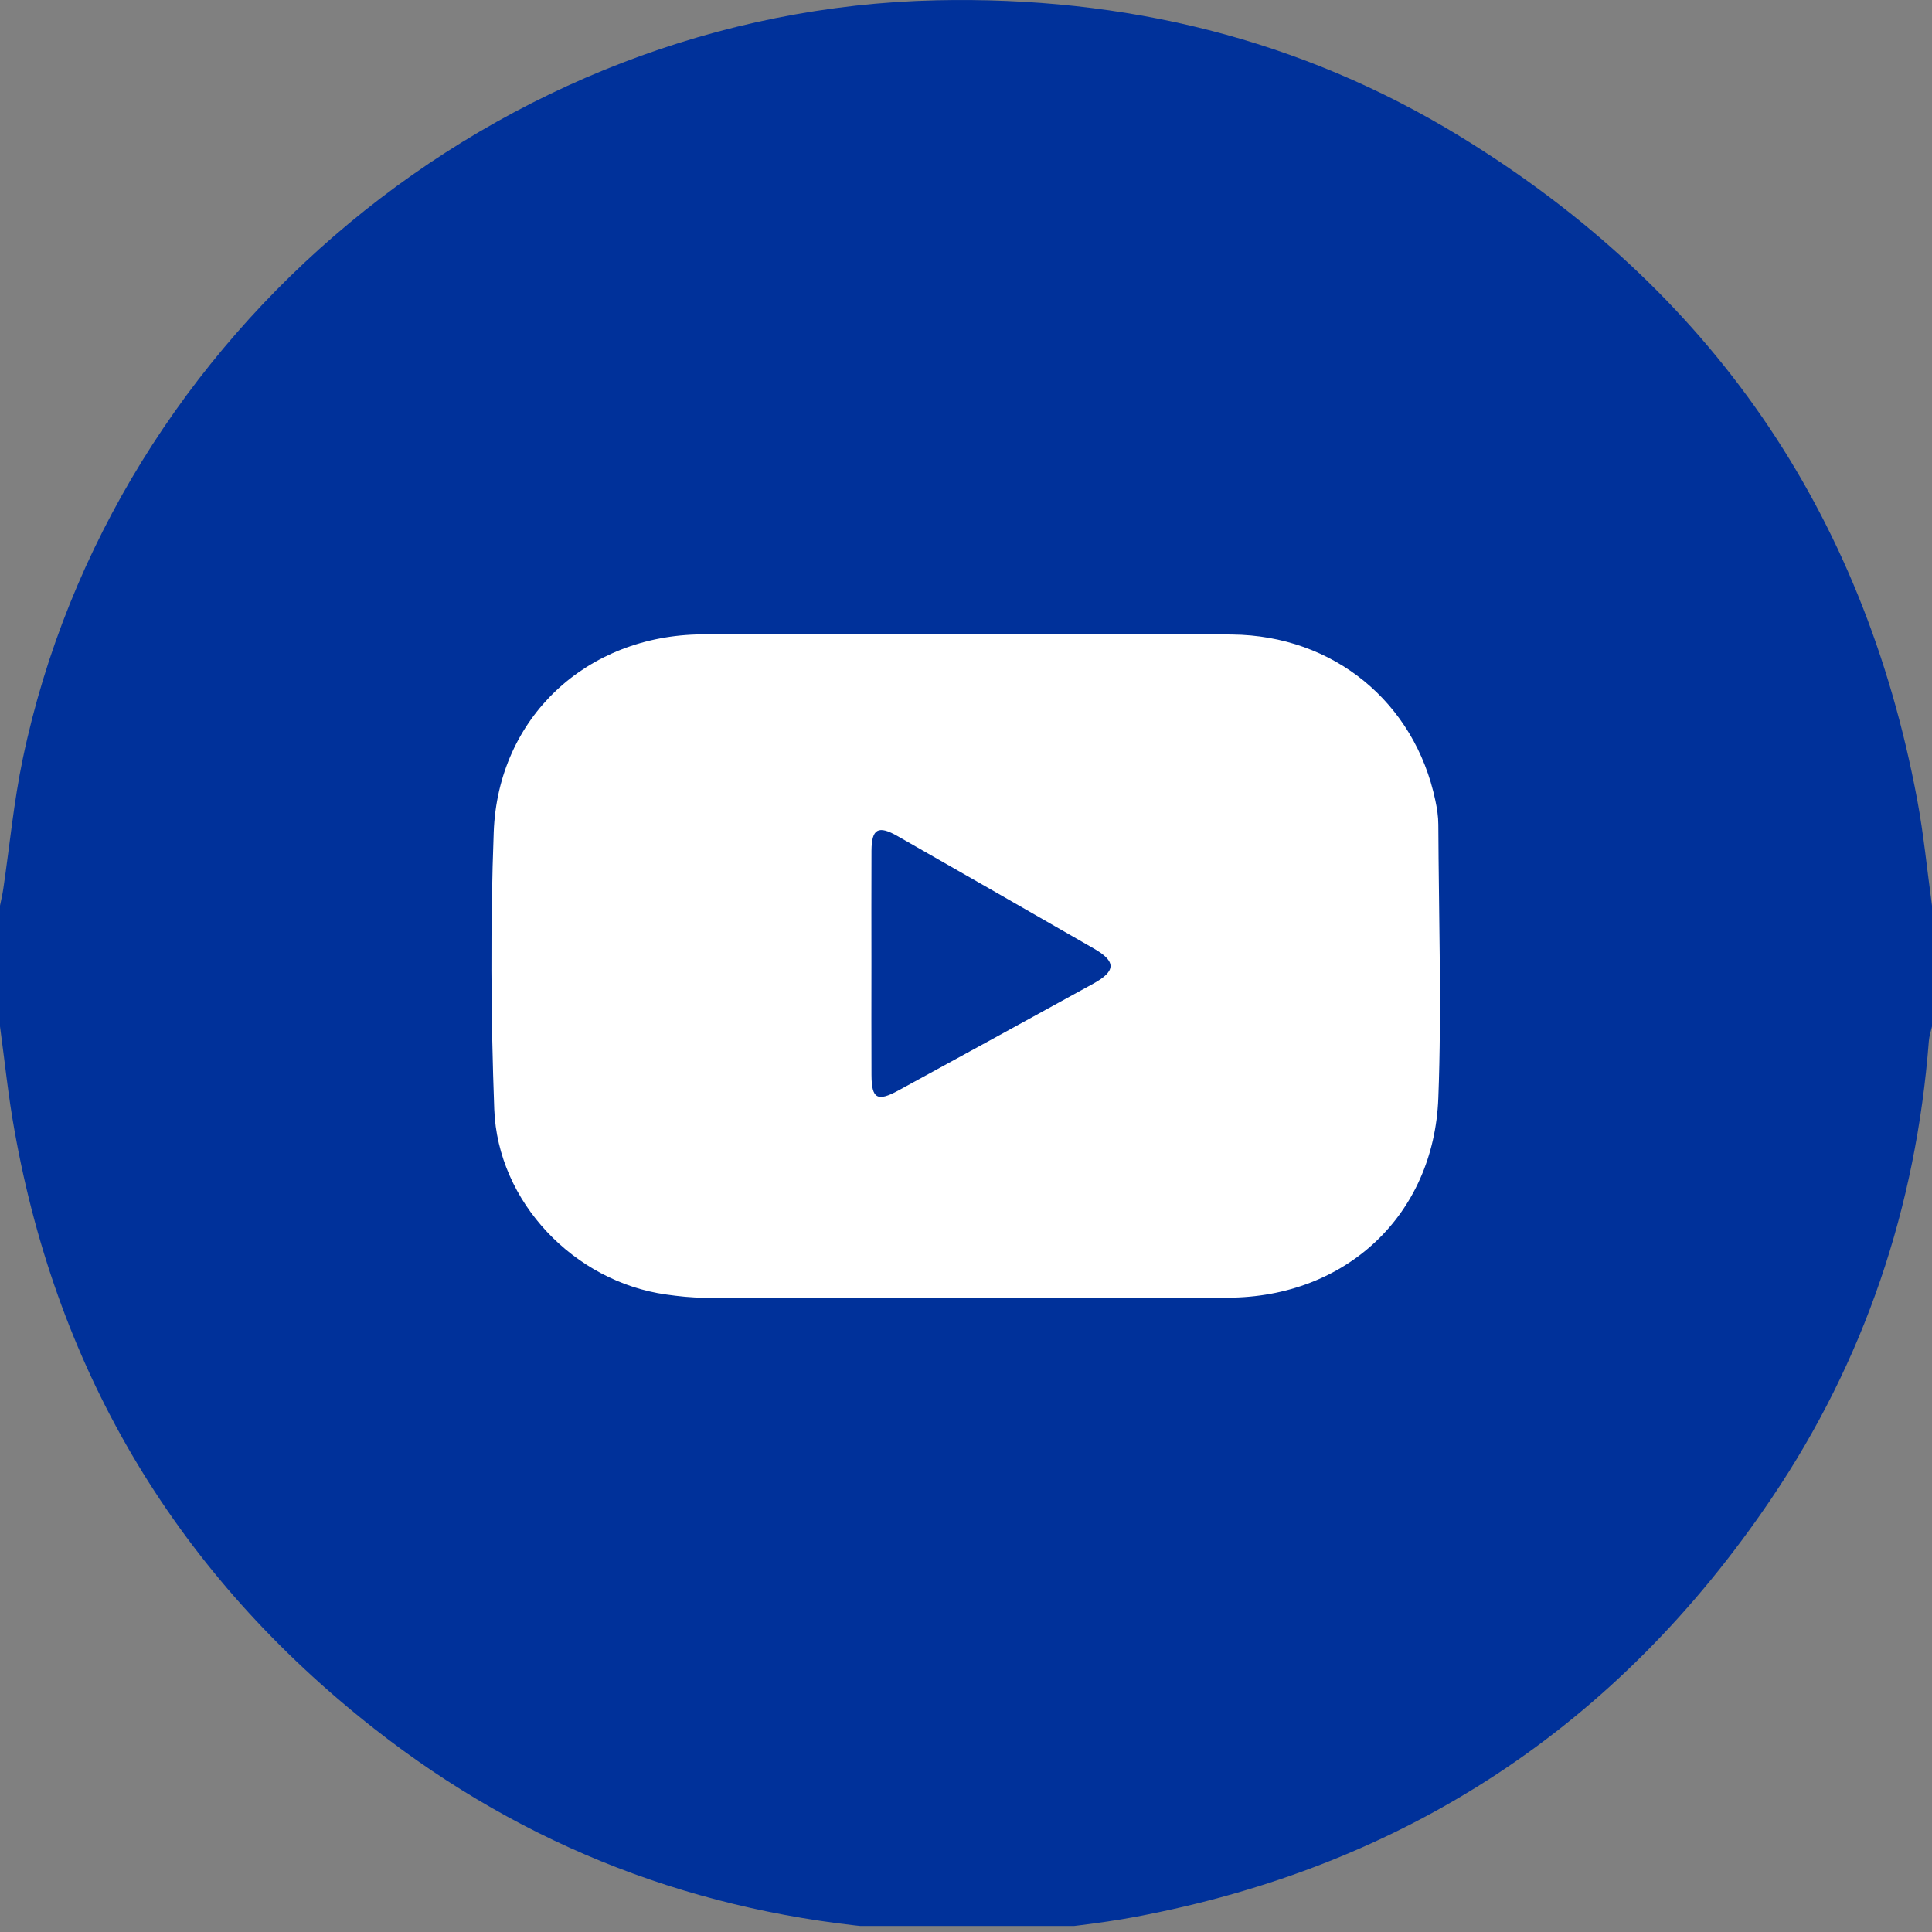 <svg width="40" height="40" viewBox="0 0 40 40" fill="none" xmlns="http://www.w3.org/2000/svg">
<rect x="0" y="0" width="40" height="40" fill="#808080" stroke="none"/>
<g clip-path="url(#clip0_227_534)">
<rect x="7.022" y="12.038" width="26.081" height="20.063" fill="white"/>
<path d="M0 21.25C0 20.418 0 19.583 0 18.751C0.023 18.637 0.05 18.525 0.067 18.411C0.2 17.512 0.285 16.602 0.471 15.713C2.318 6.864 10.357 0.203 19.394 0.006C23.274 -0.079 26.915 0.796 30.229 2.824C35.404 5.992 38.575 10.574 39.693 16.553C39.829 17.279 39.899 18.018 40 18.751C40 19.583 40 20.418 40 21.25C39.977 21.35 39.943 21.451 39.935 21.552C39.67 24.995 38.604 28.171 36.672 31.03C33.486 35.743 29.086 38.644 23.484 39.691C22.747 39.829 21.996 39.898 21.251 40C20.419 40 19.584 40 18.752 40C18.652 39.977 18.553 39.944 18.452 39.936C14.467 39.621 10.882 38.253 7.741 35.785C3.699 32.609 1.205 28.48 0.301 23.41C0.171 22.694 0.098 21.969 0 21.25ZM20.039 13.131C18.204 13.131 16.367 13.121 14.532 13.134C12.145 13.152 10.31 14.853 10.222 17.228C10.151 19.137 10.163 21.056 10.233 22.966C10.304 24.889 11.89 26.536 13.794 26.802C14.051 26.838 14.311 26.867 14.57 26.867C18.189 26.871 21.808 26.877 25.427 26.867C27.86 26.859 29.687 25.163 29.779 22.734C29.851 20.85 29.787 18.96 29.779 17.073C29.779 16.905 29.752 16.735 29.717 16.571C29.29 14.539 27.611 13.157 25.507 13.137C23.684 13.118 21.861 13.133 20.039 13.131Z" fill="#00319A"/>
<path d="M18.042 19.954C18.042 19.174 18.039 18.393 18.043 17.613C18.046 17.157 18.183 17.081 18.587 17.313C19.94 18.085 21.292 18.86 22.644 19.637C23.112 19.905 23.109 20.104 22.634 20.366C21.291 21.105 19.948 21.841 18.602 22.576C18.163 22.816 18.045 22.749 18.043 22.256C18.039 21.487 18.042 20.721 18.042 19.954Z" fill="#00319A"/>
</g>
<defs>
<clipPath id="clip0_227_534">
<rect width="40" height="39.875" fill="white"/>
</clipPath>
</defs>
</svg>
